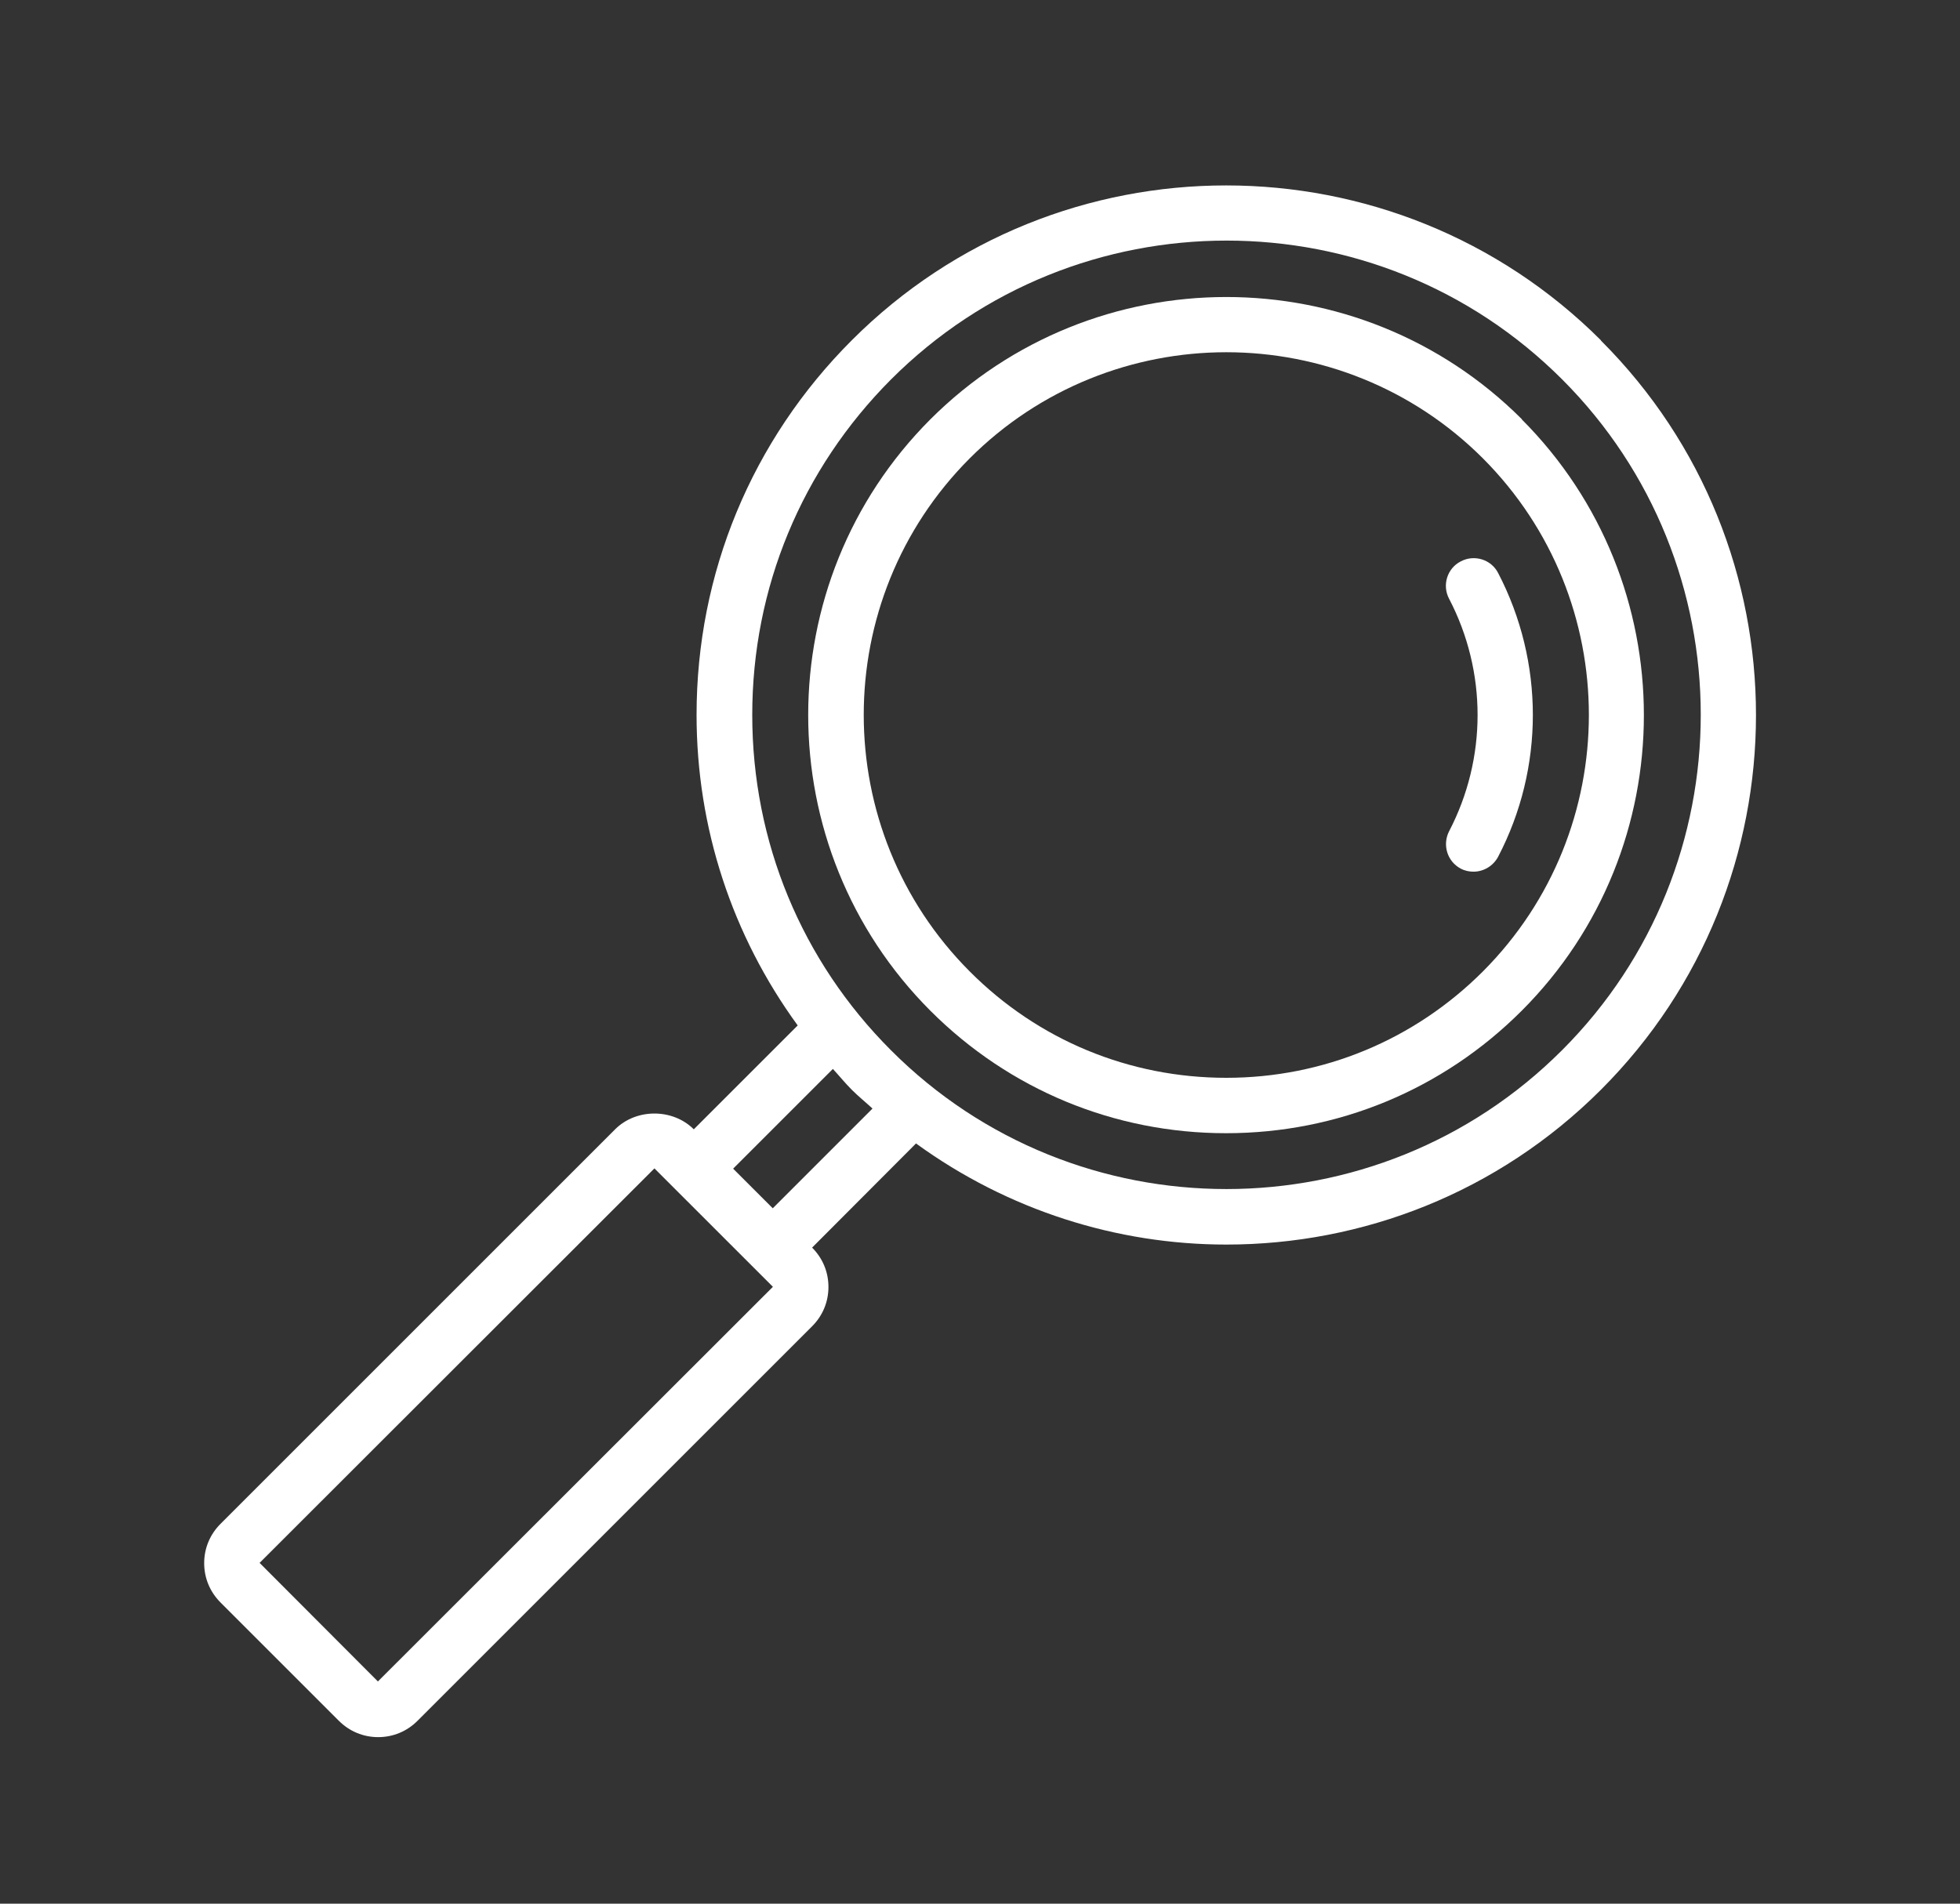<svg width="105" height="102" viewBox="0 0 105 102" fill="none" xmlns="http://www.w3.org/2000/svg">
<rect x="0" y="0" width="105" height="102" fill="#333333" stroke="none"/>
<path d="M85.766 18.235C74.693 7.176 56.687 7.162 45.628 18.235C40.27 23.594 37.316 30.719 37.316 38.304C37.316 44.375 39.231 50.134 42.734 54.944L37.167 60.51C36.039 59.382 34.08 59.382 32.952 60.51L11.814 81.648C11.25 82.212 10.938 82.954 10.938 83.755C10.938 84.557 11.25 85.299 11.814 85.863L18.152 92.201C18.716 92.766 19.459 93.077 20.26 93.077C21.062 93.077 21.804 92.766 22.368 92.201L43.506 71.064C44.07 70.5 44.381 69.758 44.381 68.956C44.381 68.155 44.07 67.412 43.506 66.848L49.072 61.267C54.015 64.859 59.849 66.685 65.697 66.685C72.97 66.685 80.229 63.924 85.766 58.388C96.839 47.315 96.839 29.309 85.766 18.25V18.235ZM41.398 68.956L20.245 90.094L13.907 83.741L35.059 62.603L41.398 68.941V68.956ZM41.398 64.741L39.275 62.618L44.619 57.274C44.96 57.645 45.272 58.031 45.628 58.388C45.984 58.744 46.37 59.056 46.741 59.397L41.398 64.741ZM83.672 56.279C73.772 66.18 57.637 66.196 47.736 56.279C42.941 51.485 40.299 45.102 40.299 38.304C40.299 31.506 42.941 25.137 47.736 20.328C52.693 15.37 59.194 12.891 65.711 12.891C72.228 12.891 78.729 15.37 83.687 20.328C93.587 30.229 93.587 46.364 83.687 56.265L83.672 56.279Z" fill="white"/>
<path d="M81.534 22.466C72.79 13.723 58.586 13.738 49.843 22.466C41.114 31.209 41.114 45.414 49.843 54.157C54.073 58.388 59.699 60.718 65.681 60.718C71.662 60.718 77.289 58.388 81.519 54.157C90.247 45.429 90.247 31.209 81.519 22.466H81.534ZM79.441 52.05C75.774 55.717 70.891 57.75 65.695 57.75C60.499 57.75 55.616 55.731 51.949 52.05C44.379 44.465 44.379 32.144 51.949 24.559C55.734 20.773 60.722 18.873 65.695 18.873C70.668 18.873 75.655 20.773 79.441 24.559C87.011 32.144 87.011 44.464 79.441 52.05Z" fill="white"/>
<path d="M80.258 30.704C79.887 29.976 78.982 29.694 78.254 30.08C77.527 30.451 77.245 31.357 77.631 32.084C79.665 35.988 79.665 40.634 77.631 44.538C77.26 45.265 77.527 46.156 78.254 46.542C78.477 46.66 78.715 46.705 78.937 46.705C79.472 46.705 79.991 46.408 80.258 45.903C82.737 41.153 82.737 35.468 80.258 30.703L80.258 30.704Z" fill="white"/>
</svg>
